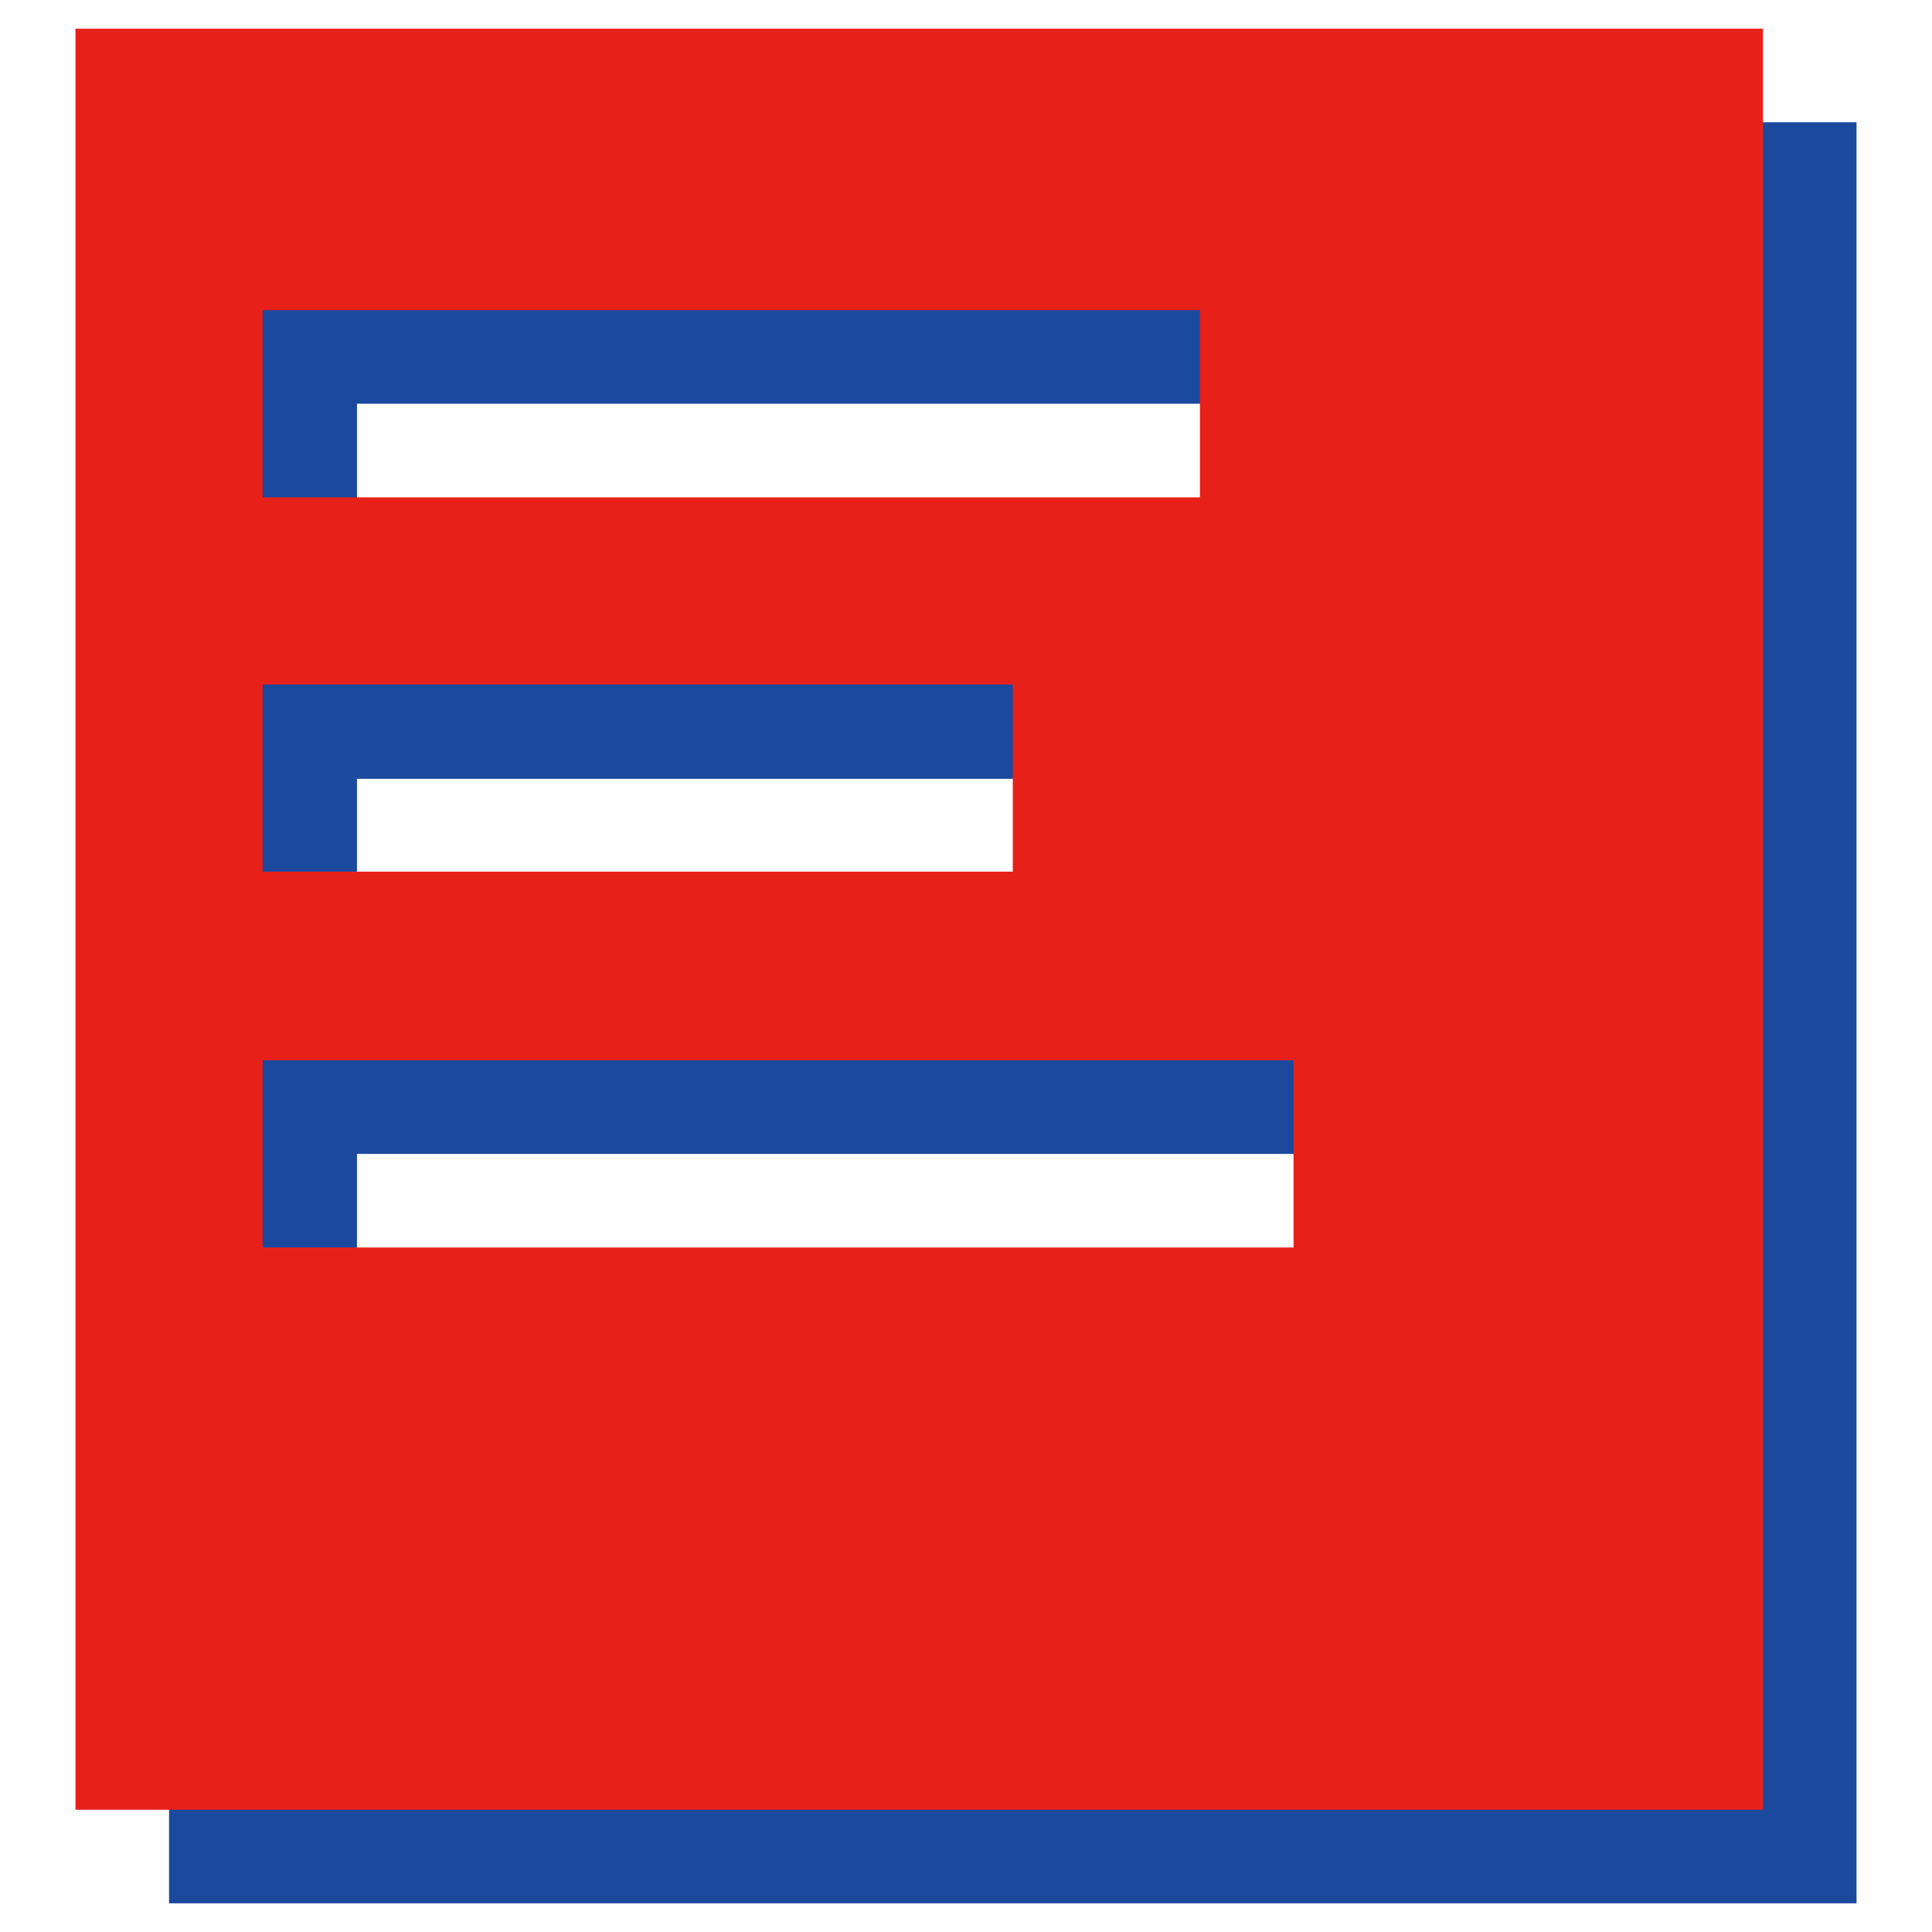 <?xml version="1.0" encoding="utf-8"?>
<!-- Svg Vector Icons : http://www.onlinewebfonts.com/icon -->
<!DOCTYPE svg PUBLIC "-//W3C//DTD SVG 1.1//EN" "http://www.w3.org/Graphics/SVG/1.1/DTD/svg11.dtd">
<svg version="1.1" xmlns="http://www.w3.org/2000/svg" xmlns:xlink="http://www.w3.org/1999/xlink" x="0px" y="0px" viewBox="0 0 256 256" enable-background="new 0 0 256 256" xml:space="preserve">
<g> <path fill="#1b499e" d="M22.4,16.2v236H246v-236H22.4z M47.3,53.5h124.2v24.8H47.3V53.5z M47.3,103.2h99.4V128H47.3V103.2z  M183.9,177.7H47.3v-24.8h136.6V177.7z"/> <path fill="#e7211a" d="M10,3.8v236h223.6V3.8H10z M34.8,41.1h124.2v24.8H34.8V41.1z M34.8,90.7h99.4v24.8H34.8V90.7z M171.5,165.3 H34.8v-24.8h136.6V165.3z"/></g>
</svg>